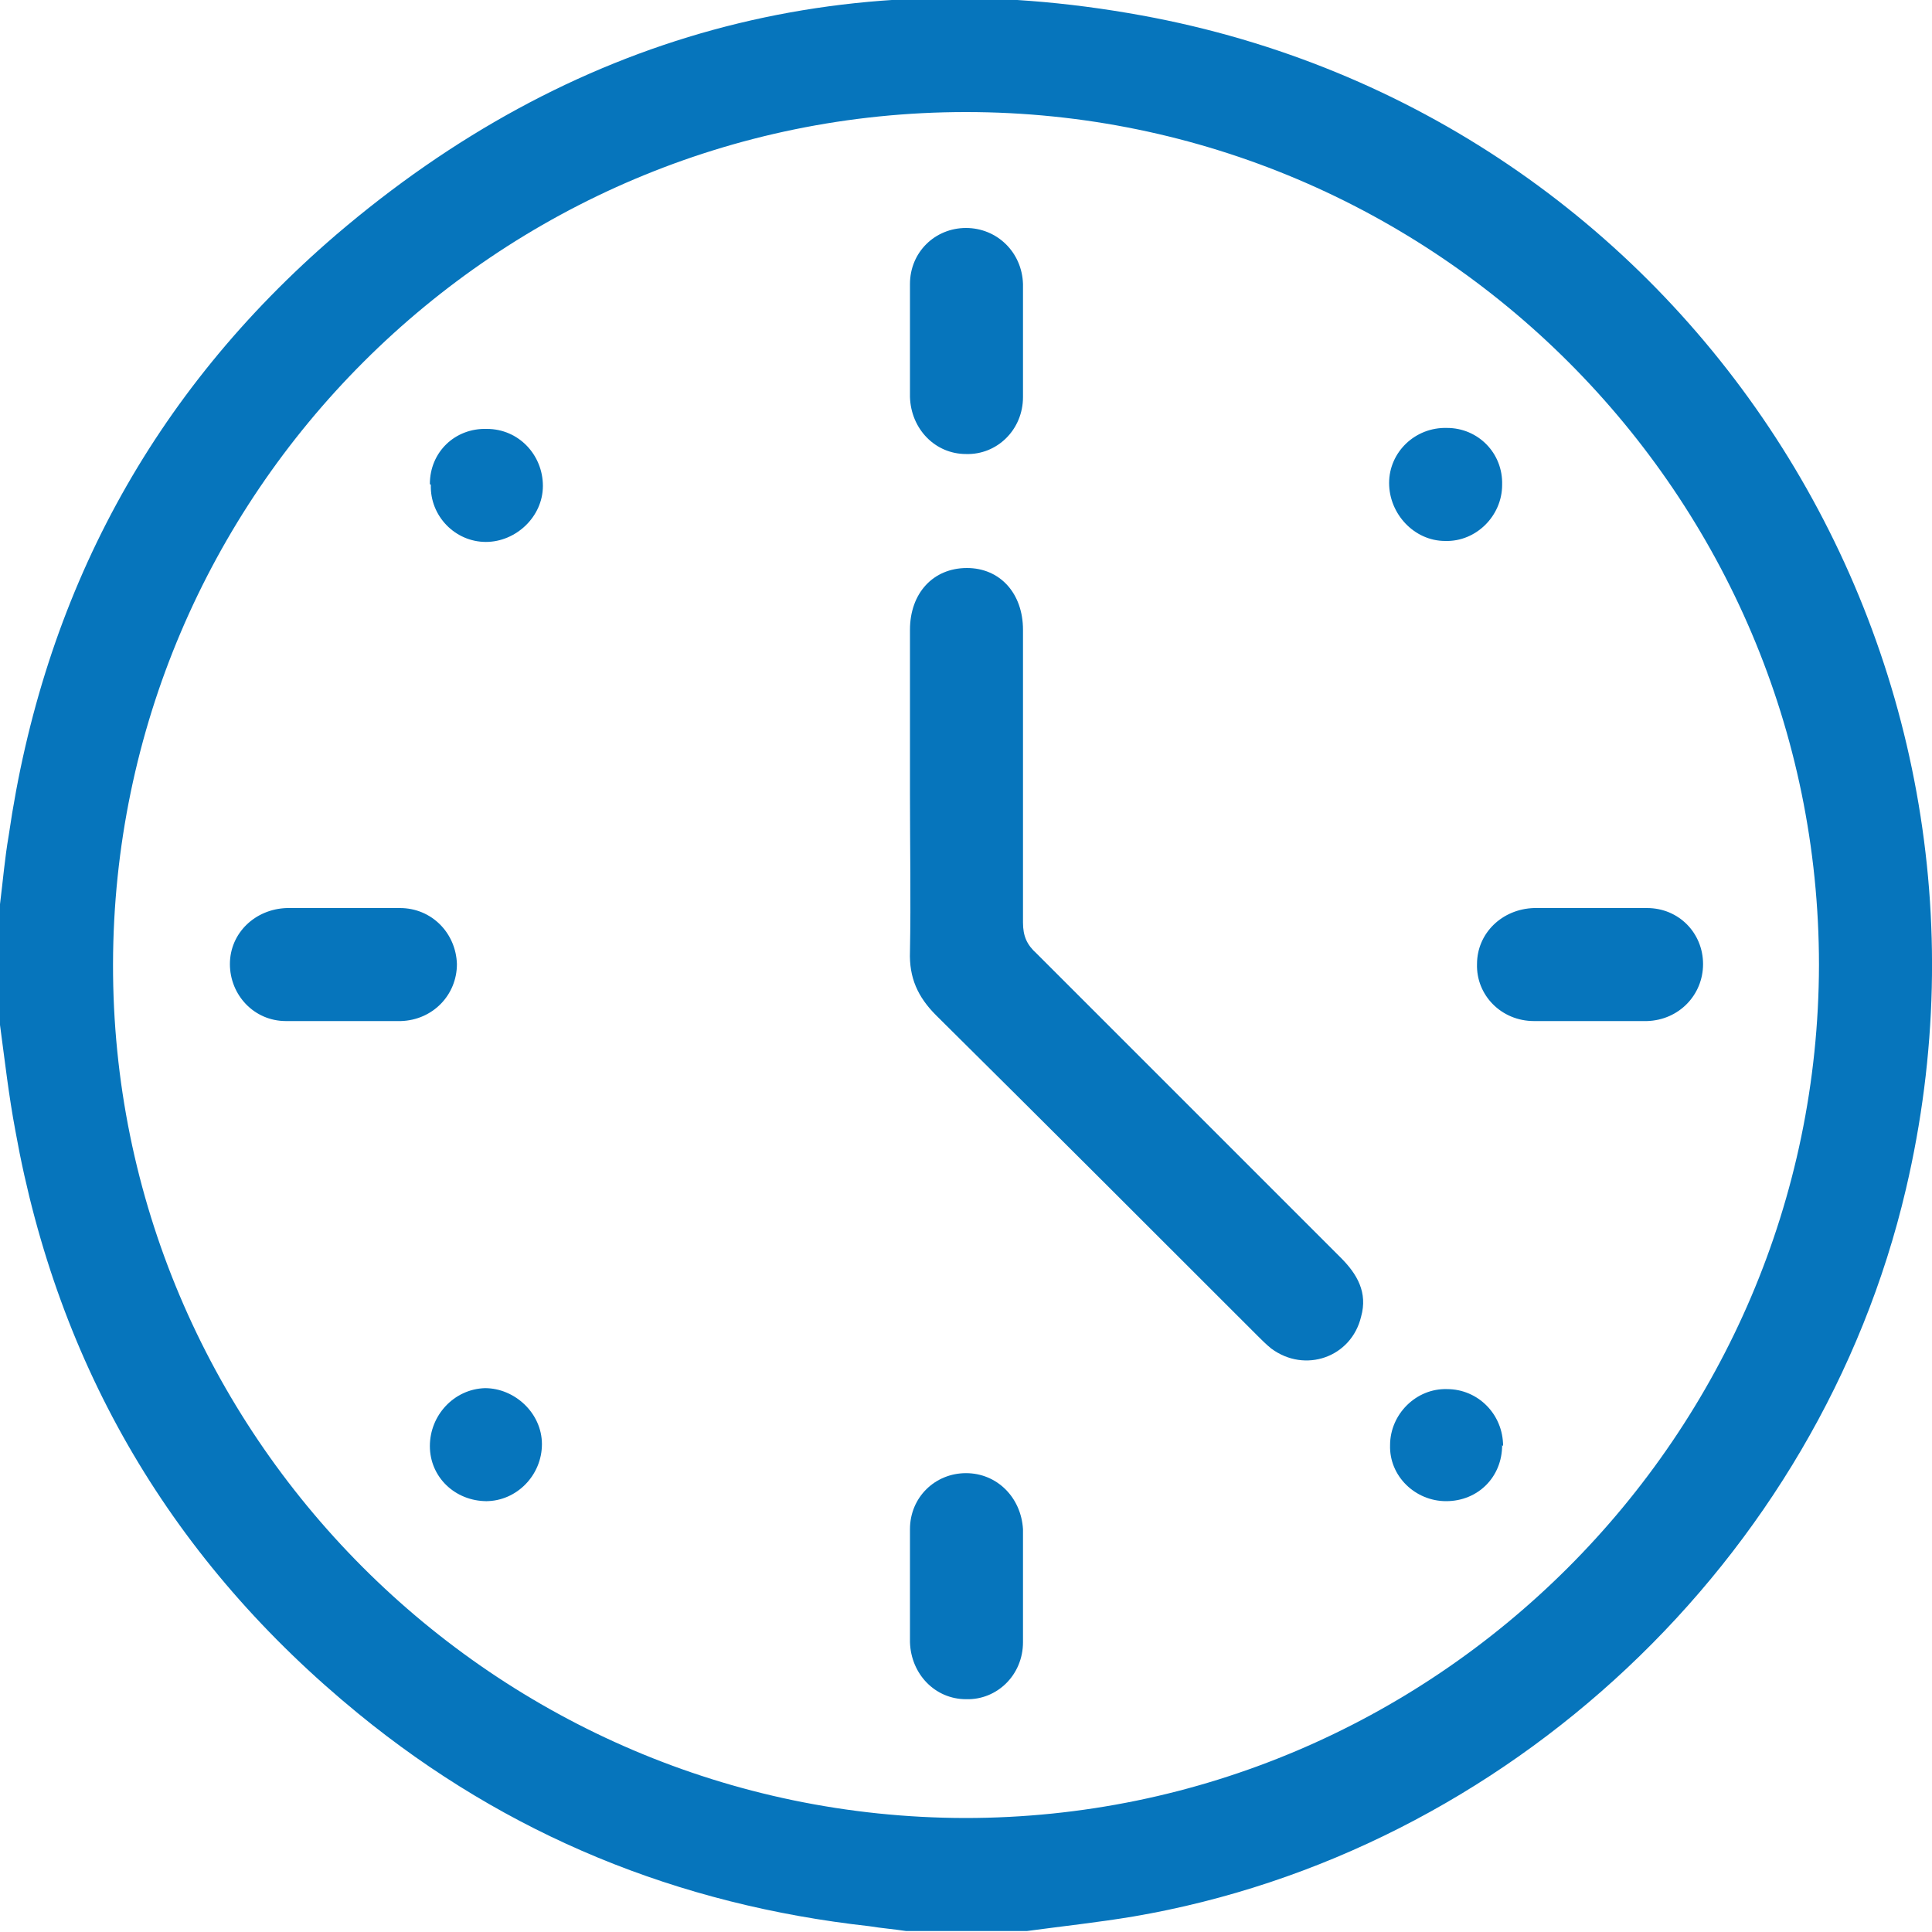 <?xml version="1.0" encoding="UTF-8"?>
<svg xmlns="http://www.w3.org/2000/svg" version="1.1" viewBox="0 0 200 200">
  <defs>
    <style>
      .cls-1 {
        fill: #0675bc;
        stroke-width: 0px;
      }

      .cls-2 {
        display: none;
      }
    </style>
  </defs>
  <g id="Layer_1" data-name="Layer 1" class="cls-2">
    <g>
      <path class="cls-1" d="M111.8,2c4.4,1.1,8.9,2.1,13.3,3.5,14.2,4.3,26.9,11.5,38,21.4,11.8,10.4,21,22.8,27.4,37.3,3.3,7.6,5.6,15.4,7.1,23.5,0,.4.3.8.4,1.3v1.1s-.1,0-.1.1c-1.2,3.3-3.1,4.9-5.7,4.7-3.1-.2-5-2-5.6-5.7-2.6-13.7-7.8-26.4-16-37.7-10.7-14.8-24.4-26-41.5-32.7-5.9-2.3-12.3-3.8-18.5-5.4-3.5-1-5.4-2.4-5.7-5.1-.3-2.8.9-4.6,4.2-6.3.9,0,1.8,0,2.7,0Z"/>
      <path class="cls-1" d="M63.2,83.8c7.2,16.8,32.1,43.3,53,52.9.5-.7,1-1.7,1.7-2.4,4.4-4.3,8.7-8.8,13.4-12.9,6.8-5.9,16.9-5.9,23.4.3,9.1,8.7,18,17.6,26.6,26.7,6.2,6.6,6.5,16.7.6,23.5-5.8,6.7-12,13.1-18.5,19.1-6.7,6.1-15.2,7.7-24.1,6.9-16.5-1.4-31.2-8.1-45.5-16-17.6-9.7-33.3-22.1-47-36.8-16.6-17.9-30.4-37.7-39.1-60.7-3.2-8.4-5.5-17-5.7-26-.2-9.1,2.1-17.3,8.6-24,5.2-5.3,10.2-10.8,15.8-15.6,8.6-7.5,18-7.4,26.3.4,8.8,8.2,17.2,16.9,25.4,25.7,6.3,6.8,6.2,16.8,0,23.7-4.3,4.9-9.1,9.4-13.7,14.1-.4.4-.9.7-1.3,1.1ZM13.2,57.7c.2,2.2.4,4.4.6,6.7.1.9.3,1.9.5,2.8,3,13.5,8.7,26,15.9,37.7,19.2,31.3,44.8,55.7,77.9,72,10.1,5,20.5,9,31.9,10,7.1.6,13.4-1,18.5-6.3,4.1-4.3,8.4-8.6,12.6-12.9.5-.5,1-1.1,1.5-1.7,3-3.7,3-7.4-.2-10.9-3.5-3.7-7.1-7.3-10.7-10.9-4.5-4.5-8.9-9-13.4-13.4-3.4-3.3-7.2-3.3-10.8-.3-.7.6-1.3,1.2-1.9,1.8-4.4,4.4-8.7,8.8-13.1,13.1-3.2,3.1-6.7,3.7-10.5,1.7-2.7-1.4-5.4-2.7-7.9-4.2-11.5-6.9-21.6-15.6-30.7-25.5-8-8.7-15.3-17.9-20.3-28.8-2.6-5.8-2.1-8.6,2.5-13,4.6-4.4,9.2-8.9,13.6-13.5,3.5-3.7,3.4-7.2,0-11.1-.4-.5-.9-.9-1.3-1.4-7.2-7.2-14.4-14.5-21.6-21.7-4.7-4.7-8.8-4.7-13.6,0-4.1,4.1-8.1,8.3-12.3,12.3-5,4.7-7.3,10.5-7.1,17.3Z"/>
      <path class="cls-1" d="M110,37.6c2.4.6,6,1.2,9.3,2.4,21.9,7.9,36,23.2,42.1,45.7.3,1.3.6,2.6.9,3.9.6,3.2-1.1,6-4.1,6.8-2.8.7-5.8-.9-6.7-4-.9-3.1-1.4-6.4-2.6-9.4-7.3-18.7-20.8-30.2-40.5-34.4-3.7-.8-5.7-3.6-4.9-6.9.6-2.5,2.9-4.2,6.6-4.2Z"/>
    </g>
  </g>
  <g id="Layer_2" data-name="Layer 2" class="cls-2">
    <g>
      <path class="cls-1" d="M94.1,194.6c-11.7-16.6-23.4-33.2-34.7-50-9.4-13.9-17.6-28.6-23.2-44.5-3.5-9.9-5.7-20.1-5.6-30.7.5-29.8,20.9-56.7,49.6-65.1,38-11.1,77.1,11,87.1,49.3,3.8,14.6,2.4,28.9-2.2,43.1-5,15.5-12.5,29.7-21.4,43.2-10.3,15.6-21.2,30.9-31.9,46.4-1.9,2.8-3.8,5.7-5.8,8.4-1.4,1.7-3.2,3.1-4.7,4.7s-1.8.6-2.5,0c-1.5-1.6-3.5-2.9-4.7-4.6ZM100,182.8c.3-.4.5-.6.7-.8,10.7-15.4,21.5-30.6,31.9-46.1,8.8-13.2,16.4-27,21.3-42.2,3.8-11.5,5.4-23.2,2.7-35.1C148.3,22,109.9,2.9,75.7,18.3c-23,10.4-36.8,36.1-32.9,61.1,1.7,10.7,5.3,20.7,10,30.5,7.7,16.1,17.5,30.8,27.7,45.3,6.4,9.2,12.9,18.2,19.5,27.6Z"/>
      <path class="cls-1" d="M100.3,36.1c19.1,0,34.6,15.7,34.6,34.9,0,19.1-15.7,34.6-34.9,34.6-19.1,0-34.6-15.7-34.6-34.9,0-19.1,15.7-34.6,34.9-34.6ZM89.3,50.1c-4.1,1.9-7.5,5.2-9.6,9.3-8.7,17.1,3.9,34.5,20.2,34.5,12.8,0,23.2-10.4,23.3-23.1,0-16.2-16.8-28.7-33.9-20.7Z"/>
    </g>
  </g>
  <g id="Layer_3" data-name="Layer 3">
    <g>
      <path class="cls-1" d="M106.3,199.9h-12.5c-1.3-.2-2.6-.3-3.8-.5-19.8-2.2-37.5-9.4-52.9-22-19.2-15.7-31.1-35.8-35.5-60.3C.9,113.4.5,109.8,0,106.1c0-4.2,0-8.3,0-12.5.3-2.4.5-4.8.9-7.1,3.6-24.9,14.8-45.8,33.9-62.2C58.9,3.7,87-4.1,118.2,1.6c56.4,10.3,92.2,65.7,79.1,121.5-9,38.4-41.3,68.7-80,75.3-3.6.6-7.3,1-11,1.5ZM188.3,99.9c0-48.7-39.7-88.3-88.3-88.3-48.6,0-88.2,39.5-88.3,88.2-.1,48.6,39.5,88.3,88.2,88.4,48.6,0,88.3-39.6,88.4-88.3Z"/>
      <path class="cls-1" d="M94.2,82.2c0-5.7,0-11.3,0-17,0-3.8,2.4-6.4,5.9-6.4,3.4,0,5.8,2.6,5.8,6.4,0,10.1,0,20.2,0,30.3,0,1.4.4,2.3,1.4,3.2,10.5,10.5,21,21,31.5,31.5,1.7,1.7,2.8,3.6,2.1,6.1-1,4.2-5.8,5.9-9.3,3.3-.5-.4-1-.9-1.4-1.3-11.1-11.1-22.2-22.2-33.3-33.2-1.9-1.9-2.8-3.9-2.7-6.6.1-5.4,0-10.8,0-16.2Z"/>
      <path class="cls-1" d="M105.9,35.5c0,1.9,0,3.8,0,5.6,0,3.4-2.7,6-5.9,5.9-3.2,0-5.7-2.6-5.8-5.9,0-3.9,0-7.8,0-11.7,0-3.3,2.6-5.8,5.8-5.8,3.2,0,5.8,2.5,5.9,5.8,0,2,0,4,0,6Z"/>
      <path class="cls-1" d="M35.6,94c1.9,0,3.9,0,5.8,0,3.3,0,5.8,2.6,5.9,5.8,0,3.2-2.5,5.8-5.8,5.9-4,0-7.9,0-11.9,0-3.3,0-5.8-2.7-5.8-5.9,0-3.2,2.6-5.7,5.9-5.8,1.9,0,3.9,0,5.8,0Z"/>
      <path class="cls-1" d="M164.4,105.7c-1.9,0-3.8,0-5.6,0-3.4,0-6-2.7-5.9-5.9,0-3.2,2.6-5.7,5.9-5.8,3.9,0,7.8,0,11.7,0,3.3,0,5.8,2.6,5.8,5.8,0,3.2-2.5,5.8-5.8,5.9-2,0-4,0-6,0Z"/>
      <path class="cls-1" d="M105.9,164.4c0,1.9,0,3.8,0,5.6,0,3.4-2.7,6-5.9,5.9-3.2,0-5.7-2.6-5.8-5.9,0-3.9,0-7.8,0-11.7,0-3.3,2.6-5.8,5.8-5.8,3.2,0,5.7,2.5,5.9,5.8,0,2,0,4,0,6Z"/>
      <path class="cls-1" d="M155.5,149.6c0,3.3-2.5,5.8-5.8,5.8-3.2,0-5.9-2.6-5.8-5.8,0-3.2,2.7-5.9,5.9-5.8,3.2,0,5.8,2.6,5.8,5.9Z"/>
      <path class="cls-1" d="M44.5,50.1c0-3.3,2.6-5.8,5.9-5.7,3.3,0,5.8,2.7,5.8,5.9,0,3.2-2.8,5.8-5.9,5.8-3.2,0-5.8-2.7-5.7-5.9Z"/>
      <path class="cls-1" d="M149.8,44.3c3.2,0,5.8,2.6,5.7,5.9,0,3.2-2.7,5.9-5.9,5.8-3.2,0-5.8-2.8-5.8-6,0-3.2,2.7-5.8,6-5.7Z"/>
      <path class="cls-1" d="M50.4,155.4c-3.3,0-5.9-2.5-5.9-5.7,0-3.2,2.5-5.9,5.7-6,3.1,0,5.9,2.6,5.9,5.8,0,3.2-2.6,5.9-5.8,5.9Z"/>
    </g>
  </g>
</svg>